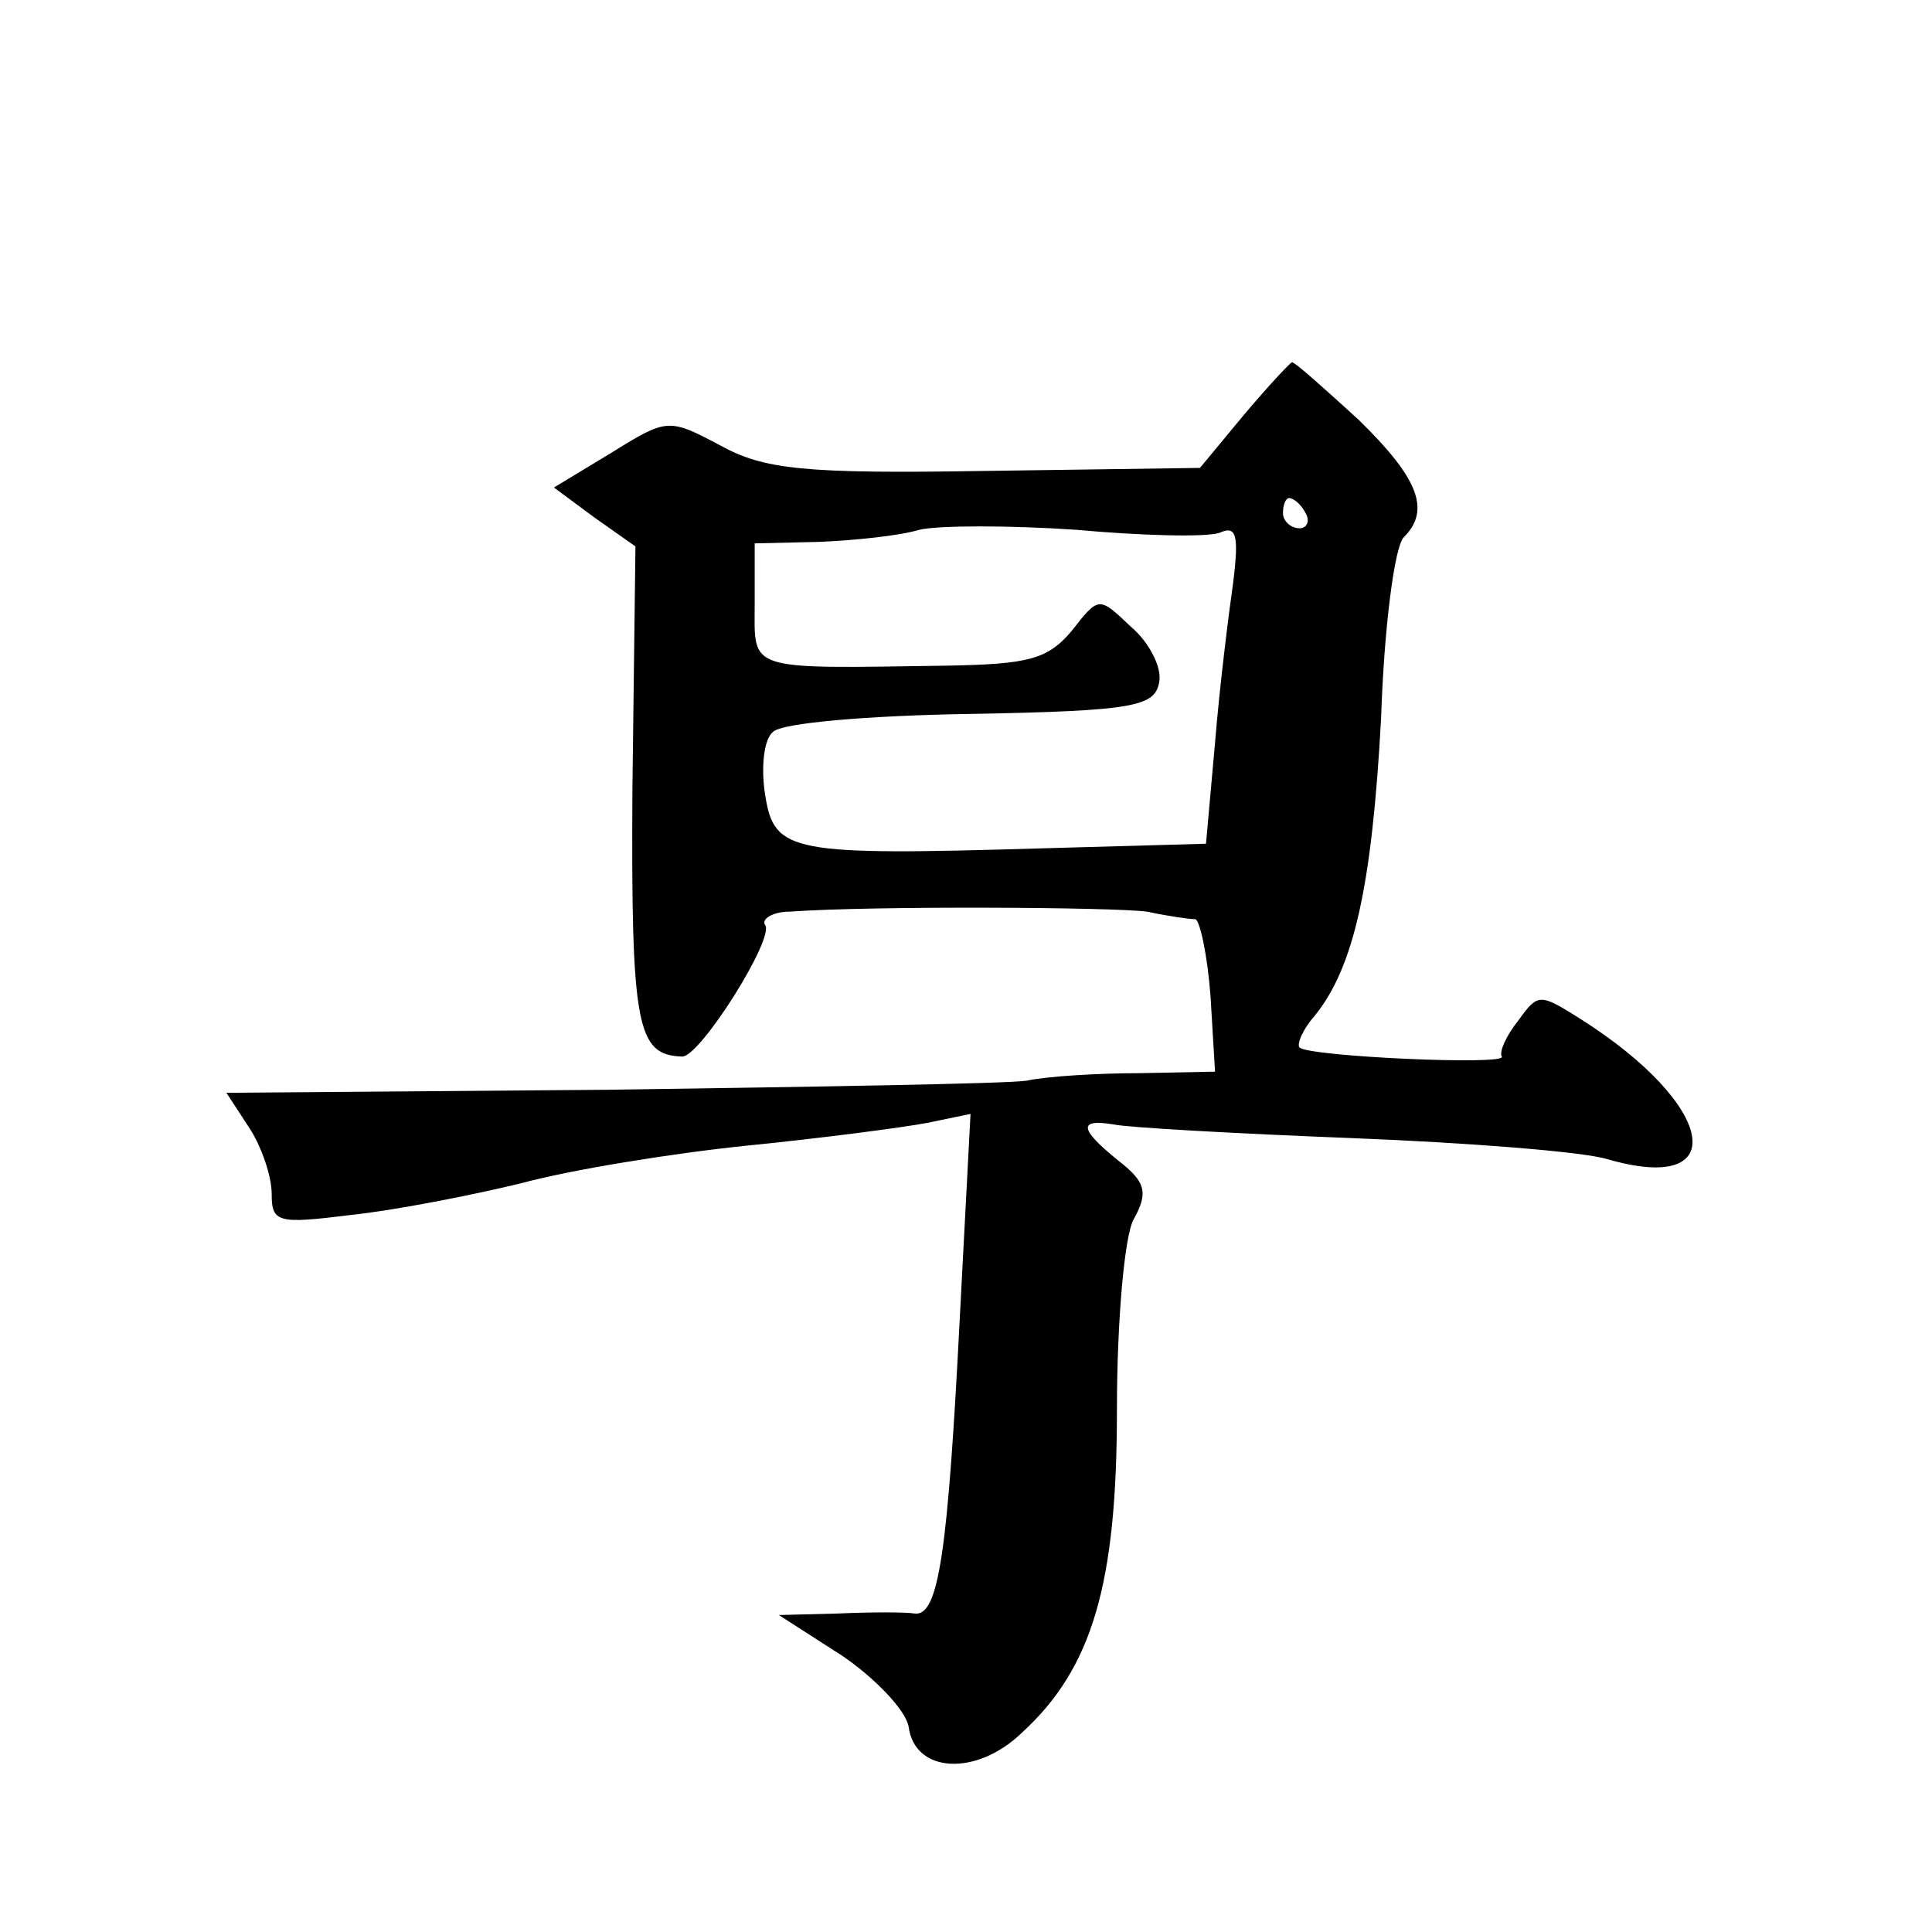 <?xml version="1.0" standalone="no"?>
<!DOCTYPE svg PUBLIC "-//W3C//DTD SVG 20010904//EN"
 "http://www.w3.org/TR/2001/REC-SVG-20010904/DTD/svg10.dtd">
<svg version="1.0" xmlns="http://www.w3.org/2000/svg"
 width="128pt" height="128pt" viewBox="0 0 128 128"
 preserveAspectRatio="xMidYMid meet">
<g transform="translate(0,128) scale(0.1,-0.1)"
fill="#0" stroke="none">
<path d="M824 1005 l-29 -35 -142 -2 c-121 -2 -147 1 -176 17 -34 18 -35 18 -72
-5 l-38 -23 27 -20 27 -19 -2 -160 c-1 -159 3 -177 33 -178 12 0 61 78 55 87 -3
4 5 9 16 9 55 4 215 3 237 0 14 -3 28 -5 32 -5 3 -1 8 -24 10 -51 l3 -50 -50 -1
c-27 0 -61 -2 -75 -5 -14 -2 -139 -4 -277 -6 l-253 -2 15 -23 c8 -12 15 -32 15
-44 0 -19 4 -20 52 -14 29 3 80 13 113 21 33 9 101 20 150 25 50 5 103 12 119 15
l29 6 -7 -133 c-8 -157 -14 -200 -30 -198 -6 1 -29 1 -51 0 l-39 -1 42 -27 c22
-15 42 -36 44 -47 4 -31 45 -33 75 -4 47 43 63 99 63 214 0 59 5 115 11 126 10
18 8 25 -10 39 -26 21 -27 28 -3 24 9 -2 80 -6 157 -9 77 -3 154 -9 170 -14 83
-24 72 36 -18 93 -27 17 -28 17 -41 -1 -8 -10 -13 -21 -11 -24 4 -6 -128 0 -134
6 -2 2 2 12 10 21 26 32 38 86 44 197 2 61 9 114 15 120 18 18 10 39 -30 78 -23
21 -42 38 -44 38 -1 0 -16 -16 -32 -35z m41 -65 c3 -5 1 -10 -4 -10 -6 0 -11 5
-11 10 0 6 2 10 4 10 3 0 8 -4 11 -10z m-57 -13 c11 5 13 -1 9 -33 -3 -21 -9 -69
-12 -106 l-6 -67 -107 -3 c-168 -5 -179 -3 -185 35 -3 18 -1 37 5 42 5 6 64 11
131 12 109 2 122 5 125 21 2 10 -7 27 -19 37 -21 20 -21 20 -39 -3 -16 -19 -29
-22 -82 -23 -135 -2 -128 -4 -128 41 l0 40 43 1 c23 1 53 4 66 8 13 3 60 3 104
0 44 -4 86 -5 95 -2z"/>
</g>
</svg>
